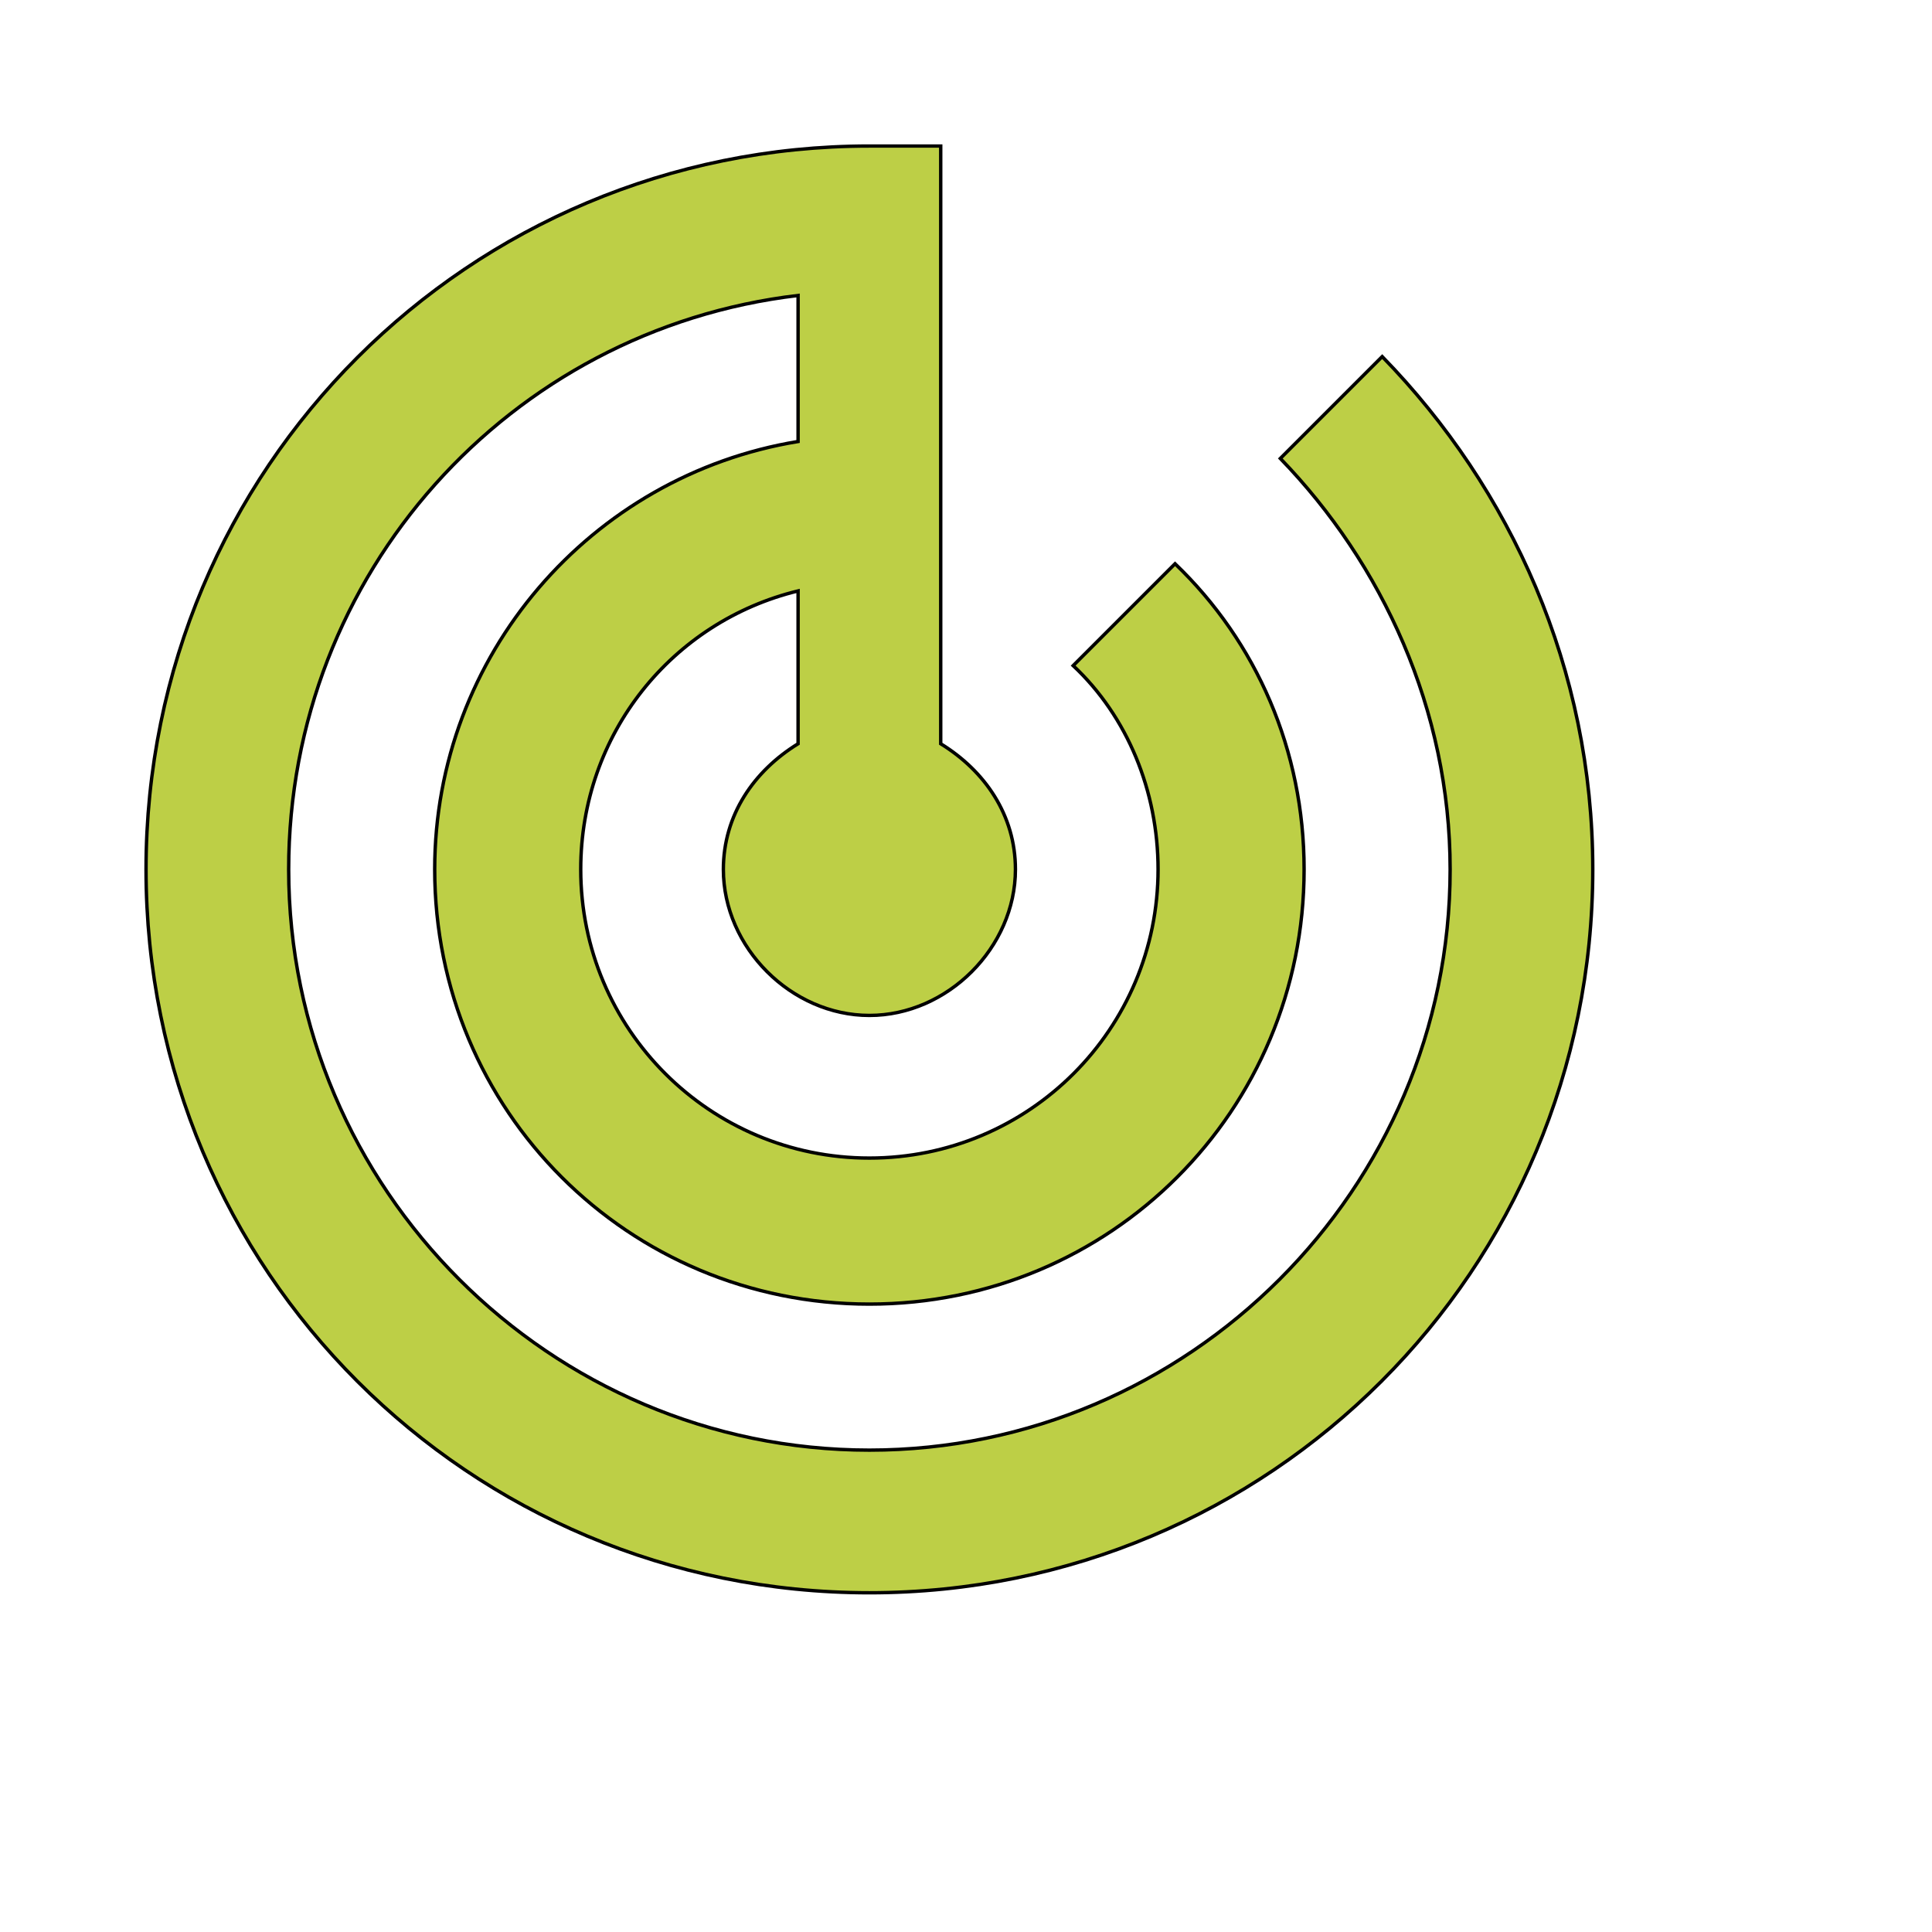 <svg id="th_wav_track-changes" width="100%" height="100%" xmlns="http://www.w3.org/2000/svg" version="1.1" xmlns:xlink="http://www.w3.org/1999/xlink" xmlns:svgjs="http://svgjs.com/svgjs" preserveAspectRatio="xMidYMin slice" data-uid="wav_track-changes" data-keyword="wav_track-changes" viewBox="0 0 512 512" transform="matrix(0.9,0,0,0.9,0,0)" data-colors="[&quot;#3b933f&quot;,&quot;#bdcf46&quot;]"><defs id="SvgjsDefs20458" fill="#3b933f"></defs><path id="th_wav_track-changes_0" d="M407 105L377 135C407 166 427 209 427 256C427 350 350 427 256 427C162 427 85 350 85 256C85 169 150 97 235 87L235 130C174 140 128 193 128 256C128 327 185 384 256 384C327 384 384 327 384 256C384 221 370 189 346 166L316 196C332 211 341 233 341 256C341 303 303 341 256 341C209 341 171 303 171 256C171 216 198 183 235 174L235 219C222 227 213 240 213 256C213 279 233 299 256 299C279 299 299 279 299 256C299 240 290 227 277 219L277 43L256 43C138 43 43 138 43 256C43 374 138 469 256 469C374 469 469 374 469 256C469 197 445 144 407 105Z " fill-rule="evenodd" fill="#bdcf46" stroke-width="1" stroke="#000000"></path></svg>